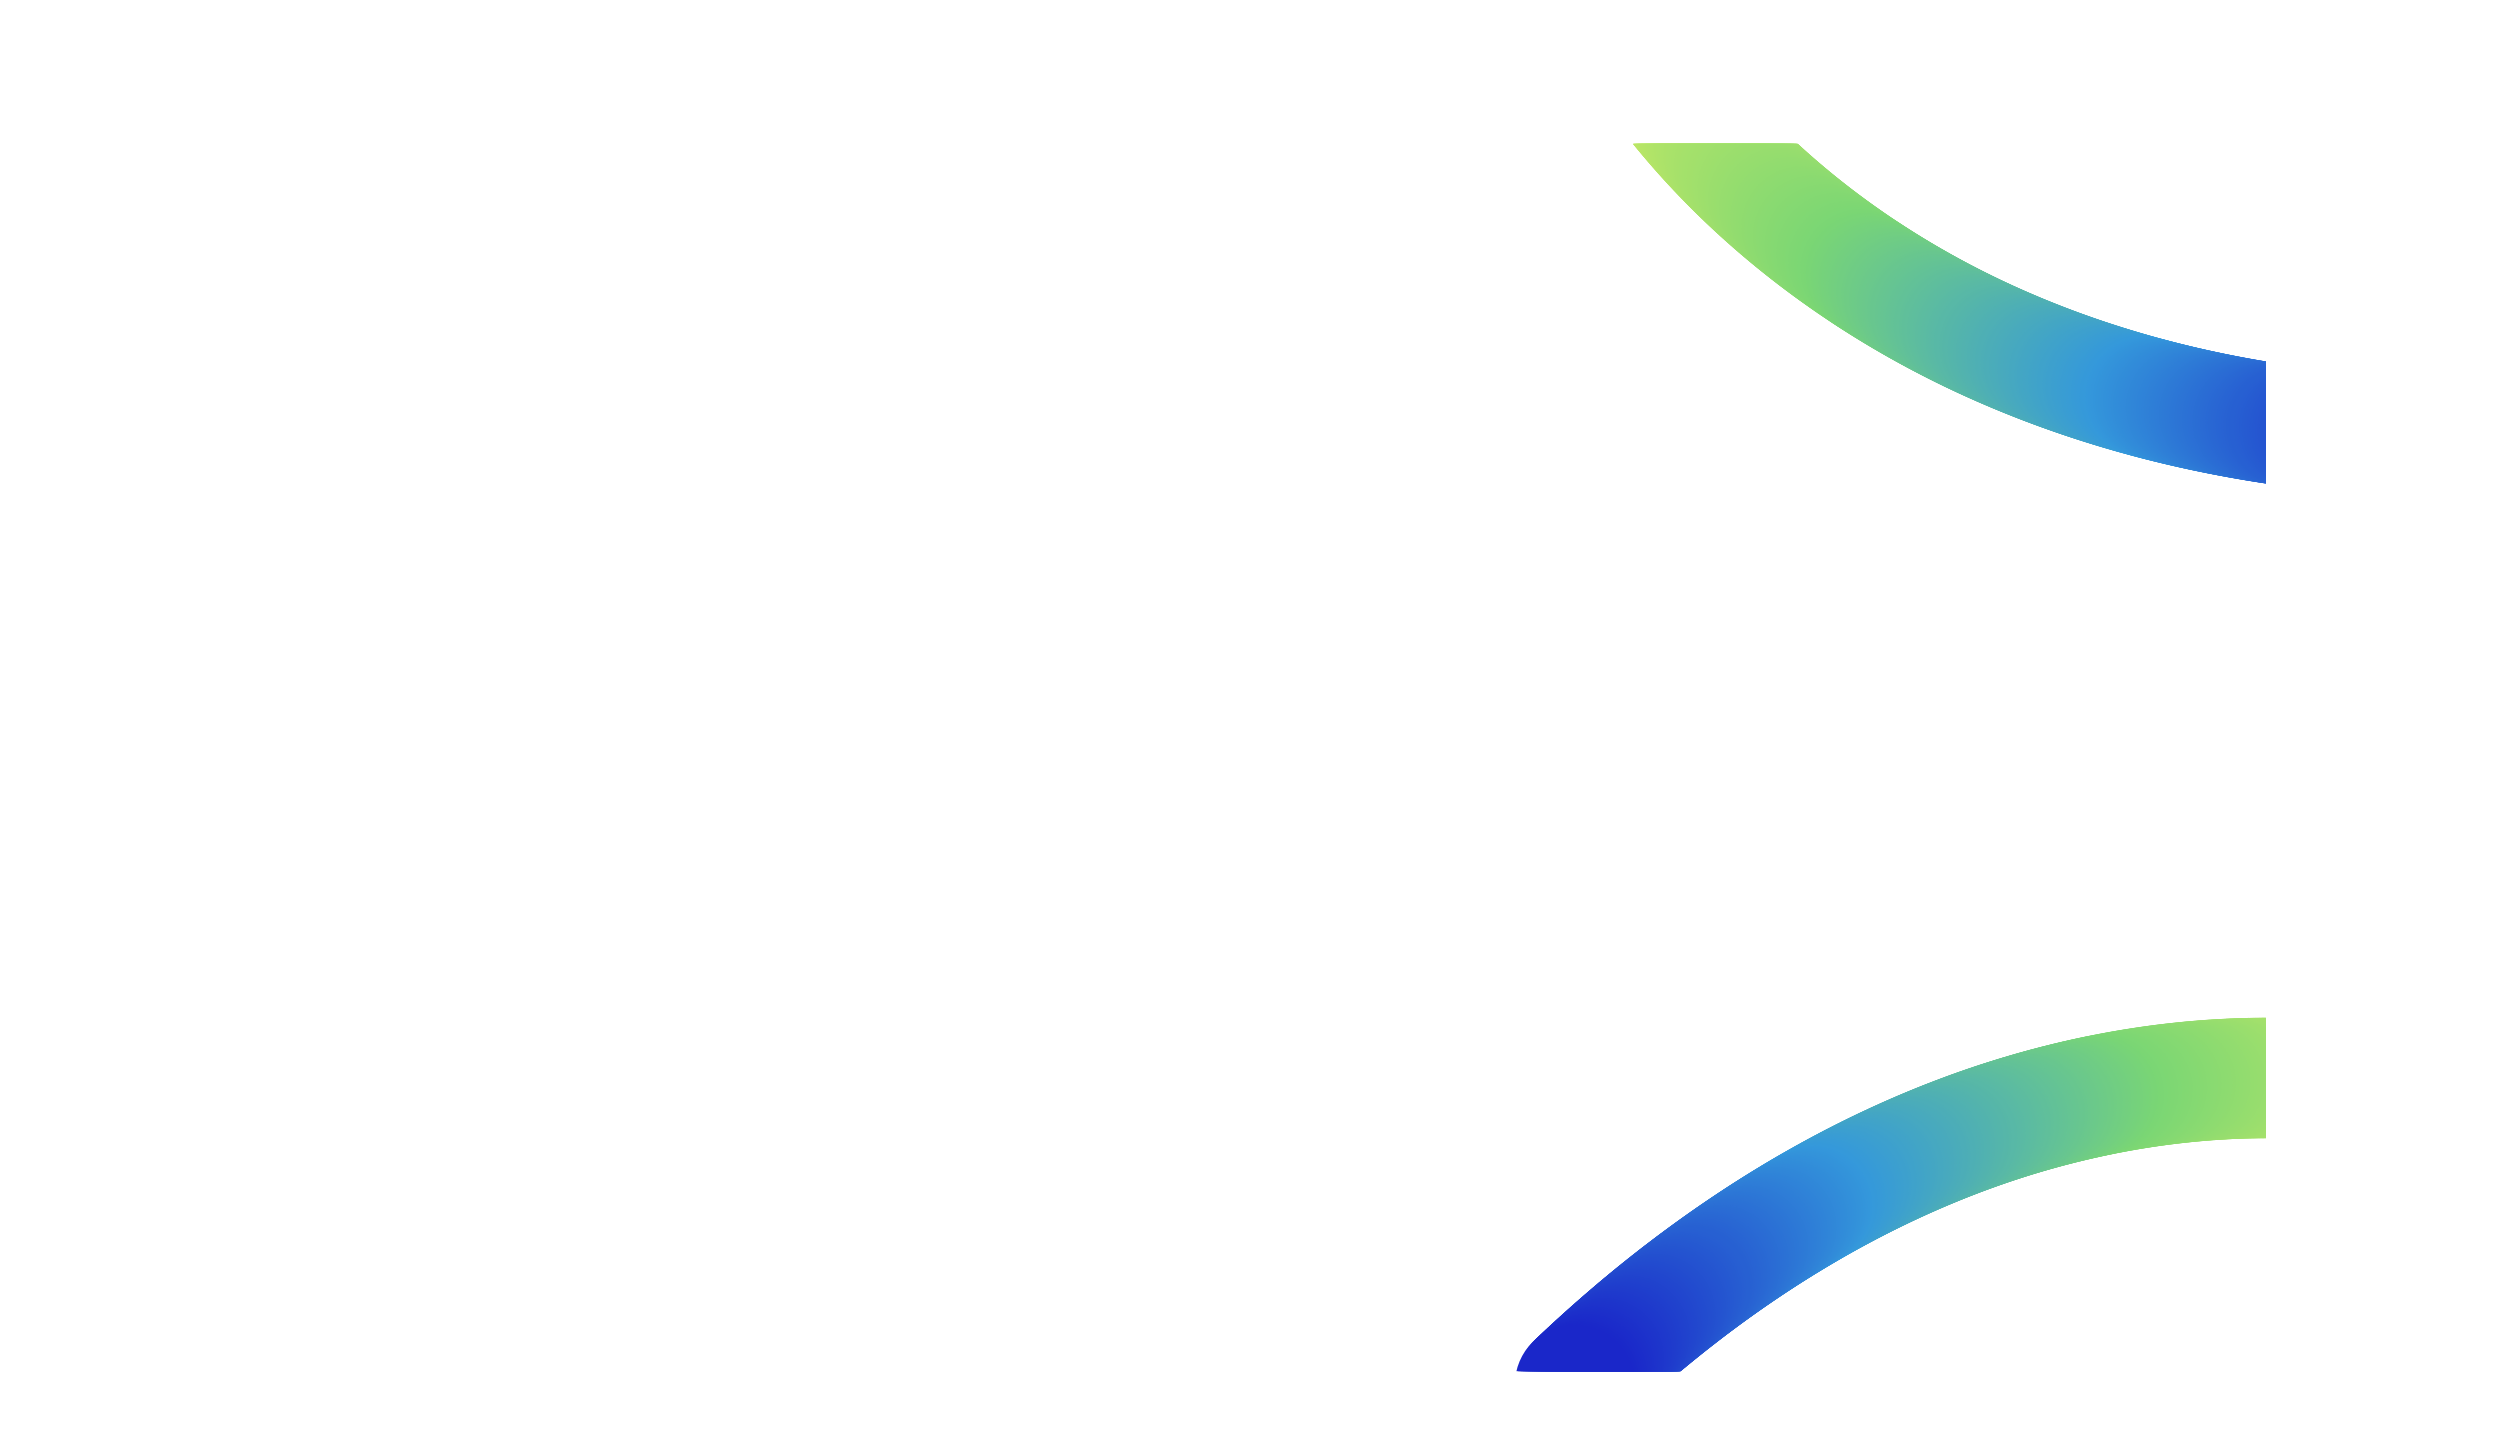 <svg xmlns="http://www.w3.org/2000/svg" xmlns:xlink="http://www.w3.org/1999/xlink" id="Layer_1" viewBox="0 0 2118.36 1224.44"><defs><clipPath id="clippath"><rect y="121.9" width="1920" height="1040" style="fill:none; stroke-width:0px;"></rect></clipPath></defs><g style="clip-path:url(#clippath);"><circle cx="1394.35" cy="51.08" r="51.08" style="fill:#cdeb62; stroke-width:0px;"></circle><circle cx="1396.1" cy="53.61" r="51.08" style="fill:#cceb62; stroke-width:0px;"></circle><circle cx="1397.87" cy="56.14" r="51.08" style="fill:#cbea62; stroke-width:0px;"></circle><circle cx="1399.65" cy="58.66" r="51.08" style="fill:#caea63; stroke-width:0px;"></circle><circle cx="1401.45" cy="61.16" r="51.08" style="fill:#c9ea63; stroke-width:0px;"></circle><circle cx="1403.25" cy="63.66" r="51.08" style="fill:#c8ea63; stroke-width:0px;"></circle><circle cx="1405.07" cy="66.15" r="51.08" style="fill:#c7e963; stroke-width:0px;"></circle><circle cx="1406.89" cy="68.62" r="51.08" style="fill:#c6e964; stroke-width:0px;"></circle><circle cx="1408.74" cy="71.09" r="51.08" style="fill:#c5e964; stroke-width:0px;"></circle><circle cx="1410.59" cy="73.55" r="51.08" style="fill:#c4e964; stroke-width:0px;"></circle><circle cx="1412.46" cy="76" r="51.08" style="fill:#c3e864; stroke-width:0px;"></circle><circle cx="1414.33" cy="78.44" r="51.08" style="fill:#c2e864; stroke-width:0px;"></circle><circle cx="1416.22" cy="80.87" r="51.08" style="fill:#c1e865; stroke-width:0px;"></circle><circle cx="1418.12" cy="83.29" r="51.08" style="fill:#c0e865; stroke-width:0px;"></circle><circle cx="1420.04" cy="85.7" r="51.08" style="fill:#bfe765; stroke-width:0px;"></circle><circle cx="1421.96" cy="88.1" r="51.08" style="fill:#bee765; stroke-width:0px;"></circle><circle cx="1423.89" cy="90.49" r="51.08" style="fill:#bde765; stroke-width:0px;"></circle><circle cx="1425.84" cy="92.88" r="51.08" style="fill:#bce766; stroke-width:0px;"></circle><circle cx="1427.8" cy="95.26" r="51.08" style="fill:#bbe666; stroke-width:0px;"></circle><circle cx="1429.77" cy="97.62" r="51.08" style="fill:#bae666; stroke-width:0px;"></circle><circle cx="1431.75" cy="99.97" r="51.08" style="fill:#b9e666; stroke-width:0px;"></circle><circle cx="1433.74" cy="102.32" r="51.08" style="fill:#b8e667; stroke-width:0px;"></circle><circle cx="1435.75" cy="104.65" r="51.08" style="fill:#b7e567; stroke-width:0px;"></circle><circle cx="1437.76" cy="106.98" r="51.08" style="fill:#b6e567; stroke-width:0px;"></circle><circle cx="1439.79" cy="109.29" r="51.08" style="fill:#b5e567; stroke-width:0px;"></circle><circle cx="1441.82" cy="111.6" r="51.08" style="fill:#b4e567; stroke-width:0px;"></circle><circle cx="1443.87" cy="113.9" r="51.08" style="fill:#b3e468; stroke-width:0px;"></circle><circle cx="1445.93" cy="116.18" r="51.08" style="fill:#b2e468; stroke-width:0px;"></circle><circle cx="1448" cy="118.46" r="51.08" style="fill:#b1e468; stroke-width:0px;"></circle><circle cx="1450.08" cy="120.73" r="51.08" style="fill:#b0e468; stroke-width:0px;"></circle><circle cx="1452.17" cy="122.98" r="51.08" style="fill:#afe368; stroke-width:0px;"></circle><circle cx="1454.27" cy="125.23" r="51.08" style="fill:#aee369; stroke-width:0px;"></circle><circle cx="1456.38" cy="127.47" r="51.08" style="fill:#ade369; stroke-width:0px;"></circle><circle cx="1458.5" cy="129.7" r="51.08" style="fill:#ace369; stroke-width:0px;"></circle><circle cx="1460.63" cy="131.92" r="51.08" style="fill:#abe269; stroke-width:0px;"></circle><circle cx="1462.78" cy="134.12" r="51.08" style="fill:#aae26a; stroke-width:0px;"></circle><circle cx="1464.93" cy="136.33" r="51.08" style="fill:#a9e26a; stroke-width:0px;"></circle><circle cx="1467.09" cy="138.51" r="51.08" style="fill:#a8e26a; stroke-width:0px;"></circle><circle cx="1469.27" cy="140.7" r="51.08" style="fill:#a7e16a; stroke-width:0px;"></circle><circle cx="1471.45" cy="142.86" r="51.08" style="fill:#a6e16a; stroke-width:0px;"></circle><circle cx="1473.64" cy="145.02" r="51.08" style="fill:#a5e16b; stroke-width:0px;"></circle><circle cx="1475.85" cy="147.17" r="51.08" style="fill:#a4e16b; stroke-width:0px;"></circle><circle cx="1478.06" cy="149.31" r="51.08" style="fill:#a3e16b; stroke-width:0px;"></circle><circle cx="1480.28" cy="151.44" r="51.08" style="fill:#a3e06b; stroke-width:0px;"></circle><circle cx="1482.52" cy="153.56" r="51.08" style="fill:#a2e06b; stroke-width:0px;"></circle><circle cx="1484.76" cy="155.67" r="51.08" style="fill:#a1e06c; stroke-width:0px;"></circle><circle cx="1487.01" cy="157.77" r="51.08" style="fill:#a0e06c; stroke-width:0px;"></circle><circle cx="1489.27" cy="159.86" r="51.08" style="fill:#9fdf6c; stroke-width:0px;"></circle><circle cx="1491.54" cy="161.94" r="51.08" style="fill:#9edf6c; stroke-width:0px;"></circle><circle cx="1493.82" cy="164.01" r="51.08" style="fill:#9ddf6c; stroke-width:0px;"></circle><circle cx="1496.11" cy="166.07" r="51.08" style="fill:#9cdf6d; stroke-width:0px;"></circle><circle cx="1498.41" cy="168.11" r="51.08" style="fill:#9bde6d; stroke-width:0px;"></circle><circle cx="1500.72" cy="170.16" r="51.08" style="fill:#9ade6d; stroke-width:0px;"></circle><circle cx="1503.04" cy="172.19" r="51.08" style="fill:#99de6d; stroke-width:0px;"></circle><circle cx="1505.36" cy="174.21" r="51.08" style="fill:#98de6e; stroke-width:0px;"></circle><circle cx="1507.7" cy="176.22" r="51.08" style="fill:#97dd6e; stroke-width:0px;"></circle><circle cx="1510.04" cy="178.21" r="51.08" style="fill:#96dd6e; stroke-width:0px;"></circle><circle cx="1512.4" cy="180.21" r="51.08" style="fill:#95dd6e; stroke-width:0px;"></circle><circle cx="1514.76" cy="182.18" r="51.08" style="fill:#94dd6e; stroke-width:0px;"></circle><circle cx="1517.13" cy="184.15" r="51.08" style="fill:#93dc6f; stroke-width:0px;"></circle><circle cx="1519.51" cy="186.11" r="51.08" style="fill:#92dc6f; stroke-width:0px;"></circle><circle cx="1521.9" cy="188.06" r="51.08" style="fill:#91dc6f; stroke-width:0px;"></circle><circle cx="1524.3" cy="190" r="51.08" style="fill:#90dc6f; stroke-width:0px;"></circle><circle cx="1526.7" cy="191.92" r="51.08" style="fill:#8fdb6f; stroke-width:0px;"></circle><circle cx="1529.12" cy="193.84" r="51.08" style="fill:#8edb70; stroke-width:0px;"></circle><circle cx="1531.54" cy="195.75" r="51.08" style="fill:#8ddb70; stroke-width:0px;"></circle><circle cx="1533.98" cy="197.65" r="51.08" style="fill:#8cdb70; stroke-width:0px;"></circle><circle cx="1536.41" cy="199.54" r="51.08" style="fill:#8bda70; stroke-width:0px;"></circle><circle cx="1538.86" cy="201.41" r="51.08" style="fill:#8ada71; stroke-width:0px;"></circle><circle cx="1541.32" cy="203.28" r="51.08" style="fill:#89da71; stroke-width:0px;"></circle><circle cx="1543.78" cy="205.13" r="51.08" style="fill:#88da71; stroke-width:0px;"></circle><circle cx="1546.25" cy="206.98" r="51.08" style="fill:#87d971; stroke-width:0px;"></circle><circle cx="1548.73" cy="208.81" r="51.08" style="fill:#86d971; stroke-width:0px;"></circle><circle cx="1551.22" cy="210.64" r="51.08" style="fill:#85d972; stroke-width:0px;"></circle><circle cx="1553.72" cy="212.46" r="51.08" style="fill:#84d972; stroke-width:0px;"></circle><circle cx="1556.22" cy="214.26" r="51.08" style="fill:#83d872; stroke-width:0px;"></circle><circle cx="1558.73" cy="216.05" r="51.08" style="fill:#82d872; stroke-width:0px;"></circle><circle cx="1561.25" cy="217.84" r="51.08" style="fill:#81d872; stroke-width:0px;"></circle><circle cx="1563.78" cy="219.61" r="51.08" style="fill:#80d873; stroke-width:0px;"></circle><circle cx="1566.31" cy="221.37" r="51.08" style="fill:#7fd773; stroke-width:0px;"></circle><circle cx="1568.85" cy="223.13" r="51.08" style="fill:#7ed773; stroke-width:0px;"></circle><circle cx="1571.4" cy="224.87" r="51.08" style="fill:#7dd773; stroke-width:0px;"></circle><circle cx="1573.95" cy="226.6" r="51.08" style="fill:#7cd774; stroke-width:0px;"></circle><circle cx="1576.52" cy="228.32" r="51.08" style="fill:#7bd674; stroke-width:0px;"></circle><circle cx="1579.25" cy="230.13" r="51.08" style="fill:#7ad674; stroke-width:0px;"></circle><circle cx="1581.2" cy="231.42" r="51.08" style="fill:#79d575; stroke-width:0px;"></circle><circle cx="1583.31" cy="232.81" r="51.08" style="fill:#79d576; stroke-width:0px;"></circle><circle cx="1585.43" cy="234.18" r="51.08" style="fill:#78d477; stroke-width:0px;"></circle><circle cx="1587.56" cy="235.56" r="51.08" style="fill:#77d478; stroke-width:0px;"></circle><circle cx="1589.69" cy="236.92" r="51.08" style="fill:#77d379; stroke-width:0px;"></circle><circle cx="1591.83" cy="238.28" r="51.08" style="fill:#76d27a; stroke-width:0px;"></circle><circle cx="1593.97" cy="239.63" r="51.08" style="fill:#75d27b; stroke-width:0px;"></circle><circle cx="1596.11" cy="240.97" r="51.08" style="fill:#75d17c; stroke-width:0px;"></circle><circle cx="1598.26" cy="242.31" r="51.08" style="fill:#74d17d; stroke-width:0px;"></circle><circle cx="1600.41" cy="243.64" r="51.08" style="fill:#73d07e; stroke-width:0px;"></circle><circle cx="1602.57" cy="244.96" r="51.08" style="fill:#73cf7f; stroke-width:0px;"></circle><circle cx="1604.73" cy="246.27" r="51.08" style="fill:#72cf80; stroke-width:0px;"></circle><circle cx="1606.9" cy="247.59" r="51.08" style="fill:#71ce81; stroke-width:0px;"></circle><circle cx="1609.06" cy="248.88" r="51.08" style="fill:#71ce82; stroke-width:0px;"></circle><circle cx="1611.24" cy="250.17" r="51.08" style="fill:#70cd83; stroke-width:0px;"></circle><circle cx="1613.42" cy="251.47" r="51.08" style="fill:#6fcc84; stroke-width:0px;"></circle><circle cx="1615.6" cy="252.74" r="51.08" style="fill:#6fcc85; stroke-width:0px;"></circle><circle cx="1617.79" cy="254.02" r="51.08" style="fill:#6ecb86; stroke-width:0px;"></circle><circle cx="1619.99" cy="255.28" r="51.08" style="fill:#6dcb87; stroke-width:0px;"></circle><circle cx="1622.18" cy="256.53" r="51.08" style="fill:#6dca88; stroke-width:0px;"></circle><circle cx="1624.38" cy="257.79" r="51.08" style="fill:#6cc989; stroke-width:0px;"></circle><circle cx="1626.58" cy="259.03" r="51.08" style="fill:#6bc98a; stroke-width:0px;"></circle><circle cx="1628.79" cy="260.26" r="51.08" style="fill:#6bc88b; stroke-width:0px;"></circle><circle cx="1631" cy="261.49" r="51.08" style="fill:#6ac88c; stroke-width:0px;"></circle><circle cx="1633.22" cy="262.71" r="51.08" style="fill:#69c78d; stroke-width:0px;"></circle><circle cx="1635.44" cy="263.93" r="51.08" style="fill:#68c68e; stroke-width:0px;"></circle><circle cx="1637.66" cy="265.13" r="51.08" style="fill:#68c68f; stroke-width:0px;"></circle><circle cx="1639.89" cy="266.33" r="51.08" style="fill:#67c590; stroke-width:0px;"></circle><circle cx="1642.12" cy="267.53" r="51.08" style="fill:#66c591; stroke-width:0px;"></circle><circle cx="1644.35" cy="268.71" r="51.08" style="fill:#66c492; stroke-width:0px;"></circle><circle cx="1646.6" cy="269.88" r="51.08" style="fill:#65c493; stroke-width:0px;"></circle><circle cx="1648.84" cy="271.05" r="51.08" style="fill:#64c394; stroke-width:0px;"></circle><circle cx="1651.08" cy="272.22" r="51.08" style="fill:#64c295; stroke-width:0px;"></circle><circle cx="1653.33" cy="273.37" r="51.08" style="fill:#63c296; stroke-width:0px;"></circle><circle cx="1655.58" cy="274.52" r="51.08" style="fill:#62c197; stroke-width:0px;"></circle><circle cx="1657.84" cy="275.66" r="51.08" style="fill:#62c198; stroke-width:0px;"></circle><circle cx="1660.1" cy="276.8" r="51.08" style="fill:#61c099; stroke-width:0px;"></circle><circle cx="1662.37" cy="277.92" r="51.08" style="fill:#60bf9a; stroke-width:0px;"></circle><circle cx="1664.64" cy="279.04" r="51.08" style="fill:#60bf9b; stroke-width:0px;"></circle><circle cx="1666.9" cy="280.15" r="51.08" style="fill:#5fbe9c; stroke-width:0px;"></circle><circle cx="1669.18" cy="281.26" r="51.08" style="fill:#5ebe9d; stroke-width:0px;"></circle><circle cx="1671.46" cy="282.35" r="51.08" style="fill:#5ebd9e; stroke-width:0px;"></circle><circle cx="1673.74" cy="283.44" r="51.08" style="fill:#5dbc9f; stroke-width:0px;"></circle><circle cx="1676.02" cy="284.52" r="51.08" style="fill:#5cbca0; stroke-width:0px;"></circle><circle cx="1678.31" cy="285.6" r="51.08" style="fill:#5cbba1; stroke-width:0px;"></circle><circle cx="1680.6" cy="286.67" r="51.08" style="fill:#5bbba2; stroke-width:0px;"></circle><circle cx="1682.89" cy="287.72" r="51.08" style="fill:#5abaa3; stroke-width:0px;"></circle><circle cx="1685.19" cy="288.77" r="51.08" style="fill:#5ab9a4; stroke-width:0px;"></circle><circle cx="1687.49" cy="289.82" r="51.08" style="fill:#59b9a5; stroke-width:0px;"></circle><circle cx="1689.79" cy="290.85" r="51.08" style="fill:#58b8a6; stroke-width:0px;"></circle><circle cx="1692.1" cy="291.88" r="51.08" style="fill:#58b8a7; stroke-width:0px;"></circle><circle cx="1694.41" cy="292.9" r="51.08" style="fill:#57b7a7; stroke-width:0px;"></circle><circle cx="1696.73" cy="293.92" r="51.08" style="fill:#56b6a8; stroke-width:0px;"></circle><circle cx="1699.04" cy="294.93" r="51.08" style="fill:#56b6a9; stroke-width:0px;"></circle><circle cx="1701.36" cy="295.93" r="51.08" style="fill:#55b5aa; stroke-width:0px;"></circle><circle cx="1703.68" cy="296.92" r="51.08" style="fill:#54b5ab; stroke-width:0px;"></circle><circle cx="1706" cy="297.91" r="51.08" style="fill:#54b4ac; stroke-width:0px;"></circle><circle cx="1708.33" cy="298.88" r="51.08" style="fill:#53b3ad; stroke-width:0px;"></circle><circle cx="1710.65" cy="299.86" r="51.08" style="fill:#52b3ae; stroke-width:0px;"></circle><circle cx="1712.99" cy="300.82" r="51.08" style="fill:#52b2af; stroke-width:0px;"></circle><circle cx="1715.32" cy="301.78" r="51.08" style="fill:#51b2b0; stroke-width:0px;"></circle><circle cx="1717.66" cy="302.73" r="51.08" style="fill:#50b1b1; stroke-width:0px;"></circle><circle cx="1720" cy="303.67" r="51.08" style="fill:#50b0b2; stroke-width:0px;"></circle><circle cx="1722.34" cy="304.61" r="51.08" style="fill:#4fb0b3; stroke-width:0px;"></circle><circle cx="1724.68" cy="305.54" r="51.08" style="fill:#4eafb4; stroke-width:0px;"></circle><circle cx="1727.04" cy="306.46" r="51.08" style="fill:#4eafb5; stroke-width:0px;"></circle><circle cx="1729.39" cy="307.37" r="51.08" style="fill:#4daeb6; stroke-width:0px;"></circle><circle cx="1731.74" cy="308.28" r="51.08" style="fill:#4cadb7; stroke-width:0px;"></circle><circle cx="1734.1" cy="309.18" r="51.08" style="fill:#4cadb8; stroke-width:0px;"></circle><circle cx="1736.45" cy="310.08" r="51.08" style="fill:#4bacb9; stroke-width:0px;"></circle><circle cx="1738.82" cy="310.96" r="51.08" style="fill:#4aacba; stroke-width:0px;"></circle><circle cx="1741.18" cy="311.84" r="51.08" style="fill:#4aabbb; stroke-width:0px;"></circle><circle cx="1743.55" cy="312.72" r="51.08" style="fill:#49aabc; stroke-width:0px;"></circle><circle cx="1745.92" cy="313.58" r="51.08" style="fill:#48aabd; stroke-width:0px;"></circle><circle cx="1748.29" cy="314.44" r="51.08" style="fill:#48a9be; stroke-width:0px;"></circle><circle cx="1750.66" cy="315.29" r="51.08" style="fill:#47a9bf; stroke-width:0px;"></circle><circle cx="1753.04" cy="316.13" r="51.08" style="fill:#46a8c0; stroke-width:0px;"></circle><circle cx="1755.41" cy="316.97" r="51.08" style="fill:#46a8c1; stroke-width:0px;"></circle><circle cx="1757.8" cy="317.8" r="51.08" style="fill:#45a7c2; stroke-width:0px;"></circle><circle cx="1760.18" cy="318.63" r="51.08" style="fill:#44a6c3; stroke-width:0px;"></circle><circle cx="1762.56" cy="319.44" r="51.08" style="fill:#43a6c4; stroke-width:0px;"></circle><circle cx="1764.95" cy="320.25" r="51.08" style="fill:#43a5c5; stroke-width:0px;"></circle><circle cx="1767.34" cy="321.06" r="51.08" style="fill:#42a5c6; stroke-width:0px;"></circle><circle cx="1769.73" cy="321.85" r="51.08" style="fill:#41a4c7; stroke-width:0px;"></circle><circle cx="1772.13" cy="322.64" r="51.08" style="fill:#41a3c8; stroke-width:0px;"></circle><circle cx="1774.53" cy="323.43" r="51.08" style="fill:#40a3c9; stroke-width:0px;"></circle><circle cx="1776.93" cy="324.2" r="51.08" style="fill:#3fa2ca; stroke-width:0px;"></circle><circle cx="1779.33" cy="324.97" r="51.08" style="fill:#3fa2cb; stroke-width:0px;"></circle><circle cx="1781.73" cy="325.73" r="51.08" style="fill:#3ea1cc; stroke-width:0px;"></circle><circle cx="1784.14" cy="326.48" r="51.08" style="fill:#3da0cd; stroke-width:0px;"></circle><circle cx="1786.55" cy="327.24" r="51.08" style="fill:#3da0ce; stroke-width:0px;"></circle><circle cx="1788.95" cy="327.97" r="51.08" style="fill:#3c9fcf; stroke-width:0px;"></circle><circle cx="1791.37" cy="328.71" r="51.08" style="fill:#3b9fd0; stroke-width:0px;"></circle><circle cx="1793.79" cy="329.44" r="51.08" style="fill:#3b9ed1; stroke-width:0px;"></circle><circle cx="1796.2" cy="330.16" r="51.08" style="fill:#3a9dd2; stroke-width:0px;"></circle><circle cx="1798.62" cy="330.87" r="51.08" style="fill:#399dd3; stroke-width:0px;"></circle><circle cx="1801.04" cy="331.58" r="51.08" style="fill:#399cd4; stroke-width:0px;"></circle><circle cx="1803.46" cy="332.29" r="51.08" style="fill:#389cd5; stroke-width:0px;"></circle><circle cx="1805.89" cy="332.98" r="51.08" style="fill:#379bd6; stroke-width:0px;"></circle><circle cx="1808.32" cy="333.67" r="51.08" style="fill:#379ad7; stroke-width:0px;"></circle><circle cx="1810.75" cy="334.35" r="51.08" style="fill:#369ad8; stroke-width:0px;"></circle><circle cx="1813.18" cy="335.02" r="51.08" style="fill:#3599d9; stroke-width:0px;"></circle><circle cx="1815.61" cy="335.69" r="51.08" style="fill:#3599da; stroke-width:0px;"></circle><circle cx="1818.19" cy="336.39" r="51.08" style="fill:#3498db; stroke-width:0px;"></circle><circle cx="1820.18" cy="336.92" r="51.08" style="fill:#3497db; stroke-width:0px;"></circle><circle cx="1822.31" cy="337.5" r="51.08" style="fill:#3496db; stroke-width:0px;"></circle><circle cx="1824.45" cy="338.05" r="51.08" style="fill:#3395db; stroke-width:0px;"></circle><circle cx="1826.58" cy="338.61" r="51.08" style="fill:#3394da; stroke-width:0px;"></circle><circle cx="1828.72" cy="339.17" r="51.08" style="fill:#3393da; stroke-width:0px;"></circle><circle cx="1830.86" cy="339.72" r="51.08" style="fill:#3392da; stroke-width:0px;"></circle><circle cx="1833.01" cy="340.26" r="51.08" style="fill:#3291da; stroke-width:0px;"></circle><circle cx="1835.15" cy="340.8" r="51.08" style="fill:#3290da; stroke-width:0px;"></circle><circle cx="1837.29" cy="341.33" r="51.08" style="fill:#328fda; stroke-width:0px;"></circle><circle cx="1839.44" cy="341.86" r="51.08" style="fill:#328ed9; stroke-width:0px;"></circle><circle cx="1841.59" cy="342.38" r="51.08" style="fill:#318dd9; stroke-width:0px;"></circle><circle cx="1843.74" cy="342.9" r="51.08" style="fill:#318cd9; stroke-width:0px;"></circle><circle cx="1845.89" cy="343.42" r="51.08" style="fill:#318bd9; stroke-width:0px;"></circle><circle cx="1848.03" cy="343.93" r="51.08" style="fill:#318ad9; stroke-width:0px;"></circle><circle cx="1850.19" cy="344.43" r="51.08" style="fill:#3189d9; stroke-width:0px;"></circle><circle cx="1852.34" cy="344.93" r="51.08" style="fill:#3088d8; stroke-width:0px;"></circle><circle cx="1854.5" cy="345.42" r="51.08" style="fill:#3087d8; stroke-width:0px;"></circle><circle cx="1856.66" cy="345.91" r="51.08" style="fill:#3086d8; stroke-width:0px;"></circle><circle cx="1858.81" cy="346.39" r="51.08" style="fill:#3085d8; stroke-width:0px;"></circle><circle cx="1860.97" cy="346.87" r="51.08" style="fill:#2f84d8; stroke-width:0px;"></circle><circle cx="1863.13" cy="347.34" r="51.08" style="fill:#2f83d8; stroke-width:0px;"></circle><circle cx="1865.29" cy="347.81" r="51.08" style="fill:#2f82d8; stroke-width:0px;"></circle><circle cx="1867.45" cy="348.28" r="51.08" style="fill:#2f81d7; stroke-width:0px;"></circle><circle cx="1869.61" cy="348.74" r="51.08" style="fill:#2f80d7; stroke-width:0px;"></circle><circle cx="1871.78" cy="349.19" r="51.08" style="fill:#2e7fd7; stroke-width:0px;"></circle><circle cx="1873.94" cy="349.64" r="51.08" style="fill:#2e7ed7; stroke-width:0px;"></circle><circle cx="1876.11" cy="350.09" r="51.08" style="fill:#2e7dd7; stroke-width:0px;"></circle><circle cx="1878.28" cy="350.52" r="51.08" style="fill:#2e7cd7; stroke-width:0px;"></circle><circle cx="1880.45" cy="350.96" r="51.08" style="fill:#2d7bd6; stroke-width:0px;"></circle><circle cx="1882.62" cy="351.39" r="51.08" style="fill:#2d7ad6; stroke-width:0px;"></circle><circle cx="1884.79" cy="351.82" r="51.08" style="fill:#2d79d6; stroke-width:0px;"></circle><circle cx="1886.96" cy="352.24" r="51.08" style="fill:#2d78d6; stroke-width:0px;"></circle><circle cx="1889.13" cy="352.65" r="51.08" style="fill:#2c77d6; stroke-width:0px;"></circle><circle cx="1891.3" cy="353.06" r="51.08" style="fill:#2c76d6; stroke-width:0px;"></circle><circle cx="1893.48" cy="353.47" r="51.08" style="fill:#2c75d5; stroke-width:0px;"></circle><circle cx="1895.66" cy="353.87" r="51.08" style="fill:#2c74d5; stroke-width:0px;"></circle><circle cx="1897.83" cy="354.27" r="51.08" style="fill:#2c73d5; stroke-width:0px;"></circle><circle cx="1900.01" cy="354.66" r="51.08" style="fill:#2b72d5; stroke-width:0px;"></circle><circle cx="1902.19" cy="355.05" r="51.08" style="fill:#2b71d5; stroke-width:0px;"></circle><circle cx="1904.37" cy="355.43" r="51.08" style="fill:#2b70d5; stroke-width:0px;"></circle><circle cx="1906.55" cy="355.8" r="51.08" style="fill:#2b6fd5; stroke-width:0px;"></circle><circle cx="1908.73" cy="356.18" r="51.08" style="fill:#2a6ed4; stroke-width:0px;"></circle><circle cx="1910.91" cy="356.55" r="51.08" style="fill:#2a6dd4; stroke-width:0px;"></circle><circle cx="1913.09" cy="356.91" r="51.08" style="fill:#2a6cd4; stroke-width:0px;"></circle><circle cx="1915.28" cy="357.27" r="51.08" style="fill:#2a6bd4; stroke-width:0px;"></circle><circle cx="1917.46" cy="357.62" r="51.08" style="fill:#2a6ad4; stroke-width:0px;"></circle><circle cx="1919.65" cy="357.97" r="51.08" style="fill:#2969d4; stroke-width:0px;"></circle><circle cx="1921.84" cy="358.32" r="51.08" style="fill:#2968d3; stroke-width:0px;"></circle><circle cx="1924.02" cy="358.66" r="51.08" style="fill:#2967d3; stroke-width:0px;"></circle><circle cx="1926.21" cy="358.99" r="51.08" style="fill:#2966d3; stroke-width:0px;"></circle><circle cx="1928.4" cy="359.33" r="51.08" style="fill:#2865d3; stroke-width:0px;"></circle><circle cx="1930.59" cy="359.65" r="51.08" style="fill:#2864d3; stroke-width:0px;"></circle><circle cx="1932.78" cy="359.97" r="51.08" style="fill:#2863d3; stroke-width:0px;"></circle><circle cx="1934.97" cy="360.29" r="51.08" style="fill:#2862d2; stroke-width:0px;"></circle><circle cx="1937.16" cy="360.6" r="51.08" style="fill:#2761d2; stroke-width:0px;"></circle><circle cx="1939.36" cy="360.91" r="51.08" style="fill:#2760d2; stroke-width:0px;"></circle><circle cx="1941.55" cy="361.21" r="51.08" style="fill:#2760d2; stroke-width:0px;"></circle><circle cx="1943.74" cy="361.51" r="51.08" style="fill:#275fd2; stroke-width:0px;"></circle><circle cx="1945.94" cy="361.8" r="51.08" style="fill:#275ed2; stroke-width:0px;"></circle><circle cx="1948.13" cy="362.09" r="51.08" style="fill:#265dd2; stroke-width:0px;"></circle><circle cx="1950.32" cy="362.38" r="51.08" transform="translate(1280.22 2229.47) rotate(-80.78)" style="fill:#265cd1; stroke-width:0px;"></circle><circle cx="1952.52" cy="362.65" r="51.08" transform="translate(1281.79 2231.87) rotate(-80.78)" style="fill:#265bd1; stroke-width:0px;"></circle><circle cx="1954.72" cy="362.93" r="51.08" style="fill:#265ad1; stroke-width:0px;"></circle><circle cx="1956.92" cy="363.2" r="51.08" transform="translate(1284.94 2236.67) rotate(-80.78)" style="fill:#2559d1; stroke-width:0px;"></circle><circle cx="1959.12" cy="363.46" r="51.08" style="fill:#2558d1; stroke-width:0px;"></circle><circle cx="1961.32" cy="363.73" r="51.08" style="fill:#2557d1; stroke-width:0px;"></circle><circle cx="1963.51" cy="363.98" r="51.08" transform="translate(1289.71 2243.84) rotate(-80.78)" style="fill:#2556d0; stroke-width:0px;"></circle><circle cx="1965.72" cy="364.24" r="51.08" style="fill:#2455d0; stroke-width:0px;"></circle><circle cx="1967.91" cy="364.48" r="51.08" transform="translate(1292.91 2248.6) rotate(-80.78)" style="fill:#2454d0; stroke-width:0px;"></circle><circle cx="1970.12" cy="364.73" r="51.08" style="fill:#2453d0; stroke-width:0px;"></circle><circle cx="1972.32" cy="364.97" r="51.08" transform="translate(1296.14 2253.36) rotate(-80.78)" style="fill:#2452d0; stroke-width:0px;"></circle><circle cx="1974.52" cy="365.2" r="51.08" transform="translate(1297.75 2255.73) rotate(-80.78)" style="fill:#2451d0; stroke-width:0px;"></circle><circle cx="1976.72" cy="365.44" r="51.08" style="fill:#2350cf; stroke-width:0px;"></circle><circle cx="1978.93" cy="365.66" r="51.08" transform="translate(1301 2260.46) rotate(-80.78)" style="fill:#234fcf; stroke-width:0px;"></circle><circle cx="1981.13" cy="365.88" r="51.08" style="fill:#234ecf; stroke-width:0px;"></circle><circle cx="1983.33" cy="366.1" r="51.08" transform="translate(1304.27 2265.18) rotate(-80.78)" style="fill:#234dcf; stroke-width:0px;"></circle><circle cx="1985.54" cy="366.31" r="51.08" style="fill:#224ccf; stroke-width:0px;"></circle><circle cx="1987.74" cy="366.51" r="51.08" transform="translate(1307.56 2269.88) rotate(-80.78)" style="fill:#224bcf; stroke-width:0px;"></circle><circle cx="1989.95" cy="366.72" r="51.08" style="fill:#224acf; stroke-width:0px;"></circle><circle cx="1992.15" cy="366.92" r="51.08" style="fill:#2249ce; stroke-width:0px;"></circle><circle cx="1994.36" cy="367.11" r="51.08" transform="translate(1312.52 2276.91) rotate(-80.78)" style="fill:#2248ce; stroke-width:0px;"></circle><circle cx="1996.57" cy="367.3" r="51.08" style="fill:#2147ce; stroke-width:0px;"></circle><circle cx="1998.77" cy="367.49" r="51.08" transform="translate(1315.86 2281.59) rotate(-80.78)" style="fill:#2146ce; stroke-width:0px;"></circle><circle cx="2000.98" cy="367.67" r="51.08" style="fill:#2145ce; stroke-width:0px;"></circle><circle cx="2003.18" cy="367.84" r="51.08" style="fill:#2144ce; stroke-width:0px;"></circle><circle cx="2005.39" cy="368.02" r="51.08" style="fill:#2043cd; stroke-width:0px;"></circle><circle cx="2007.6" cy="368.18" r="51.08" style="fill:#2042cd; stroke-width:0px;"></circle><circle cx="2009.81" cy="368.35" r="51.08" style="fill:#2041cd; stroke-width:0px;"></circle><circle cx="2012.02" cy="368.51" r="51.08" style="fill:#2040cd; stroke-width:0px;"></circle><circle cx="2014.23" cy="368.67" r="51.08" style="fill:#1f3fcd; stroke-width:0px;"></circle><circle cx="2016.44" cy="368.81" r="51.08" style="fill:#1f3ecd; stroke-width:0px;"></circle><circle cx="2018.65" cy="368.96" r="51.08" style="fill:#1f3dcc; stroke-width:0px;"></circle><circle cx="2020.86" cy="369.1" r="51.08" style="fill:#1f3ccc; stroke-width:0px;"></circle><circle cx="2023.07" cy="369.24" r="51.08" style="fill:#1f3bcc; stroke-width:0px;"></circle><circle cx="2025.27" cy="369.38" r="51.08" style="fill:#1e3acc; stroke-width:0px;"></circle><circle cx="2027.48" cy="369.51" r="51.08" style="fill:#1e39cc; stroke-width:0px;"></circle><circle cx="2029.7" cy="369.63" r="51.08" style="fill:#1e38cc; stroke-width:0px;"></circle><circle cx="2031.91" cy="369.75" r="51.08" style="fill:#1e37cc; stroke-width:0px;"></circle><circle cx="2034.12" cy="369.87" r="51.08" style="fill:#1d36cb; stroke-width:0px;"></circle><circle cx="2036.33" cy="369.98" r="51.08" style="fill:#1d35cb; stroke-width:0px;"></circle><circle cx="2038.54" cy="370.09" r="51.08" style="fill:#1d34cb; stroke-width:0px;"></circle><circle cx="2040.75" cy="370.19" r="51.08" style="fill:#1d33cb; stroke-width:0px;"></circle><circle cx="2042.96" cy="370.29" r="51.08" style="fill:#1d32cb; stroke-width:0px;"></circle><circle cx="2045.17" cy="370.39" r="51.08" style="fill:#1c31cb; stroke-width:0px;"></circle><circle cx="2047.38" cy="370.48" r="51.08" style="fill:#1c30ca; stroke-width:0px;"></circle><circle cx="2049.59" cy="370.56" r="51.08" style="fill:#1c2fca; stroke-width:0px;"></circle><circle cx="2051.8" cy="370.65" r="51.08" style="fill:#1c2eca; stroke-width:0px;"></circle><circle cx="2054.01" cy="370.72" r="51.08" style="fill:#1b2dca; stroke-width:0px;"></circle><circle cx="2056.22" cy="370.8" r="51.08" style="fill:#1b2cca; stroke-width:0px;"></circle><circle cx="2058.43" cy="370.87" r="51.08" style="fill:#1b2bca; stroke-width:0px;"></circle><circle cx="2060.64" cy="370.93" r="51.08" style="fill:#1b2ac9; stroke-width:0px;"></circle><circle cx="2062.86" cy="371" r="51.08" style="fill:#1a29c9; stroke-width:0px;"></circle><circle cx="2065.07" cy="371.06" r="51.08" style="fill:#1a28c9; stroke-width:0px;"></circle><circle cx="2067.28" cy="371.11" r="51.08" style="fill:#1a27c9; stroke-width:0px;"></circle><circle cx="2036.82" cy="923.82" r="51.08" style="fill:#cdeb62; stroke-width:0px;"></circle><circle cx="2033.79" cy="923.27" r="51.08" style="fill:#cceb62; stroke-width:0px;"></circle><circle cx="2030.76" cy="922.73" r="51.08" style="fill:#cbea62; stroke-width:0px;"></circle><circle cx="2027.72" cy="922.21" r="51.08" style="fill:#caea63; stroke-width:0px;"></circle><circle cx="2024.68" cy="921.71" r="51.08" style="fill:#c9ea63; stroke-width:0px;"></circle><circle cx="2021.63" cy="921.22" r="51.08" style="fill:#c8ea63; stroke-width:0px;"></circle><circle cx="2018.59" cy="920.75" r="51.08" style="fill:#c7e963; stroke-width:0px;"></circle><circle cx="2015.55" cy="920.29" r="51.08" style="fill:#c6e964; stroke-width:0px;"></circle><circle cx="2012.5" cy="919.84" r="51.08" style="fill:#c5e964; stroke-width:0px;"></circle><circle cx="2009.45" cy="919.42" r="51.08" style="fill:#c4e964; stroke-width:0px;"></circle><circle cx="2006.4" cy="919" r="51.08" style="fill:#c3e864; stroke-width:0px;"></circle><circle cx="2003.34" cy="918.6" r="51.08" style="fill:#c2e864; stroke-width:0px;"></circle><circle cx="2000.29" cy="918.22" r="51.08" style="fill:#c1e865; stroke-width:0px;"></circle><circle cx="1997.23" cy="917.85" r="51.08" style="fill:#c0e865; stroke-width:0px;"></circle><circle cx="1994.18" cy="917.5" r="51.08" style="fill:#bfe765; stroke-width:0px;"></circle><circle cx="1991.12" cy="917.16" r="51.08" style="fill:#bee765; stroke-width:0px;"></circle><circle cx="1988.06" cy="916.84" r="51.08" style="fill:#bde765; stroke-width:0px;"></circle><circle cx="1985" cy="916.53" r="51.08" style="fill:#bce766; stroke-width:0px;"></circle><circle cx="1981.93" cy="916.24" r="51.08" style="fill:#bbe666; stroke-width:0px;"></circle><circle cx="1978.87" cy="915.96" r="51.08" style="fill:#bae666; stroke-width:0px;"></circle><circle cx="1975.81" cy="915.7" r="51.08" style="fill:#b9e666; stroke-width:0px;"></circle><circle cx="1972.74" cy="915.45" r="51.08" style="fill:#b8e667; stroke-width:0px;"></circle><circle cx="1969.67" cy="915.21" r="51.08" style="fill:#b7e567; stroke-width:0px;"></circle><circle cx="1966.6" cy="914.99" r="51.08" style="fill:#b6e567; stroke-width:0px;"></circle><circle cx="1963.53" cy="914.79" r="51.08" style="fill:#b5e567; stroke-width:0px;"></circle><circle cx="1960.46" cy="914.6" r="51.08" style="fill:#b4e567; stroke-width:0px;"></circle><circle cx="1957.38" cy="914.42" r="51.08" style="fill:#b3e468; stroke-width:0px;"></circle><circle cx="1954.32" cy="914.26" r="51.08" style="fill:#b2e468; stroke-width:0px;"></circle><circle cx="1951.24" cy="914.11" r="51.08" style="fill:#b1e468; stroke-width:0px;"></circle><circle cx="1948.17" cy="913.98" r="51.08" style="fill:#b0e468; stroke-width:0px;"></circle><circle cx="1945.1" cy="913.86" r="51.08" style="fill:#afe368; stroke-width:0px;"></circle><circle cx="1942.02" cy="913.76" r="51.08" style="fill:#aee369; stroke-width:0px;"></circle><circle cx="1938.95" cy="913.67" r="51.08" style="fill:#ade369; stroke-width:0px;"></circle><circle cx="1935.87" cy="913.59" r="51.08" style="fill:#ace369; stroke-width:0px;"></circle><circle cx="1932.79" cy="913.53" r="51.08" style="fill:#abe269; stroke-width:0px;"></circle><circle cx="1929.71" cy="913.49" r="51.08" transform="translate(-80.73 1632.07) rotate(-45)" style="fill:#aae26a; stroke-width:0px;"></circle><circle cx="1926.63" cy="913.45" r="51.08" transform="translate(-81.61 1629.88) rotate(-45)" style="fill:#a9e26a; stroke-width:0px;"></circle><circle cx="1923.56" cy="913.43" r="51.08" transform="translate(-82.5 1627.7) rotate(-45)" style="fill:#a8e26a; stroke-width:0px;"></circle><circle cx="1920.48" cy="913.43" r="51.08" style="fill:#a7e16a; stroke-width:0px;"></circle><circle cx="1917.41" cy="913.44" r="51.08" transform="translate(-84.3 1623.35) rotate(-45)" style="fill:#a6e16a; stroke-width:0px;"></circle><circle cx="1914.33" cy="913.47" r="51.08" transform="translate(-85.22 1621.18) rotate(-45)" style="fill:#a5e16b; stroke-width:0px;"></circle><circle cx="1911.25" cy="913.5" r="51.08" transform="translate(-86.15 1619.01) rotate(-45)" style="fill:#a4e16b; stroke-width:0px;"></circle><circle cx="1908.17" cy="913.55" r="51.08" style="fill:#a3e16b; stroke-width:0px;"></circle><circle cx="1905.1" cy="913.62" r="51.08" transform="translate(-88.04 1614.7) rotate(-45)" style="fill:#a3e06b; stroke-width:0px;"></circle><circle cx="1902.02" cy="913.7" r="51.08" transform="translate(-89 1612.55) rotate(-45)" style="fill:#a2e06b; stroke-width:0px;"></circle><circle cx="1898.94" cy="913.79" r="51.08" transform="translate(-89.96 1610.39) rotate(-45)" style="fill:#a1e06c; stroke-width:0px;"></circle><circle cx="1895.86" cy="913.9" r="51.08" style="fill:#a0e06c; stroke-width:0px;"></circle><circle cx="1892.79" cy="914.02" r="51.08" style="fill:#9fdf6c; stroke-width:0px;"></circle><circle cx="1889.71" cy="914.16" r="51.08" transform="translate(-92.92 1603.97) rotate(-45)" style="fill:#9edf6c; stroke-width:0px;"></circle><circle cx="1886.63" cy="914.31" r="51.08" transform="translate(-93.93 1601.84) rotate(-45)" style="fill:#9ddf6c; stroke-width:0px;"></circle><circle cx="1883.56" cy="914.47" r="51.08" style="fill:#9cdf6d; stroke-width:0px;"></circle><circle cx="1880.48" cy="914.65" r="51.08" transform="translate(-95.97 1597.6) rotate(-45)" style="fill:#9bde6d; stroke-width:0px;"></circle><circle cx="1877.4" cy="914.84" r="51.08" style="fill:#9ade6d; stroke-width:0px;"></circle><circle cx="1874.33" cy="915.04" r="51.08" style="fill:#99de6d; stroke-width:0px;"></circle><circle cx="1871.26" cy="915.25" r="51.08" style="fill:#98de6e; stroke-width:0px;"></circle><circle cx="1868.19" cy="915.49" r="51.08" transform="translate(-100.17 1589.15) rotate(-45)" style="fill:#97dd6e; stroke-width:0px;"></circle><circle cx="1865.12" cy="915.73" r="51.08" style="fill:#96dd6e; stroke-width:0px;"></circle><circle cx="1862.05" cy="915.99" r="51.08" style="fill:#95dd6e; stroke-width:0px;"></circle><circle cx="1858.97" cy="916.26" r="51.08" style="fill:#94dd6e; stroke-width:0px;"></circle><circle cx="1855.91" cy="916.54" r="51.08" style="fill:#93dc6f; stroke-width:0px;"></circle><circle cx="1852.84" cy="916.84" r="51.08" style="fill:#92dc6f; stroke-width:0px;"></circle><circle cx="1849.77" cy="917.16" r="51.08" style="fill:#91dc6f; stroke-width:0px;"></circle><circle cx="1846.7" cy="917.48" r="51.08" style="fill:#90dc6f; stroke-width:0px;"></circle><circle cx="1843.64" cy="917.82" r="51.08" style="fill:#8fdb6f; stroke-width:0px;"></circle><circle cx="1840.58" cy="918.17" r="51.08" style="fill:#8edb70; stroke-width:0px;"></circle><circle cx="1837.51" cy="918.53" r="51.08" style="fill:#8ddb70; stroke-width:0px;"></circle><circle cx="1834.45" cy="918.91" r="51.08" style="fill:#8cdb70; stroke-width:0px;"></circle><circle cx="1831.4" cy="919.3" r="51.08" style="fill:#8bda70; stroke-width:0px;"></circle><circle cx="1828.34" cy="919.7" r="51.08" style="fill:#8ada71; stroke-width:0px;"></circle><circle cx="1825.28" cy="920.12" r="51.08" style="fill:#89da71; stroke-width:0px;"></circle><circle cx="1822.23" cy="920.55" r="51.08" style="fill:#88da71; stroke-width:0px;"></circle><circle cx="1819.17" cy="920.99" r="51.08" style="fill:#87d971; stroke-width:0px;"></circle><circle cx="1816.12" cy="921.45" r="51.08" style="fill:#86d971; stroke-width:0px;"></circle><circle cx="1813.07" cy="921.92" r="51.08" style="fill:#85d972; stroke-width:0px;"></circle><circle cx="1810.02" cy="922.4" r="51.08" style="fill:#84d972; stroke-width:0px;"></circle><circle cx="1806.98" cy="922.89" r="51.08" style="fill:#83d872; stroke-width:0px;"></circle><circle cx="1803.93" cy="923.4" r="51.08" style="fill:#82d872; stroke-width:0px;"></circle><circle cx="1800.89" cy="923.92" r="51.08" style="fill:#81d872; stroke-width:0px;"></circle><circle cx="1797.85" cy="924.45" r="51.08" style="fill:#80d873; stroke-width:0px;"></circle><circle cx="1794.81" cy="925" r="51.08" style="fill:#7fd773; stroke-width:0px;"></circle><circle cx="1791.77" cy="925.56" r="51.08" style="fill:#7ed773; stroke-width:0px;"></circle><circle cx="1788.74" cy="926.13" r="51.08" style="fill:#7dd773; stroke-width:0px;"></circle><circle cx="1785.71" cy="926.71" r="51.08" style="fill:#7cd774; stroke-width:0px;"></circle><circle cx="1782.68" cy="927.31" r="51.08" style="fill:#7bd674; stroke-width:0px;"></circle><circle cx="1779.47" cy="927.96" r="51.08" style="fill:#7ad674; stroke-width:0px;"></circle><circle cx="1777.18" cy="928.42" r="51.08" style="fill:#79d575; stroke-width:0px;"></circle><circle cx="1774.7" cy="928.94" r="51.08" style="fill:#79d576; stroke-width:0px;"></circle><circle cx="1772.23" cy="929.46" r="51.08" style="fill:#78d477; stroke-width:0px;"></circle><circle cx="1769.75" cy="930" r="51.08" style="fill:#77d478; stroke-width:0px;"></circle><circle cx="1767.28" cy="930.54" r="51.08" style="fill:#77d379; stroke-width:0px;"></circle><circle cx="1764.81" cy="931.09" r="51.08" style="fill:#76d27a; stroke-width:0px;"></circle><circle cx="1762.35" cy="931.65" r="51.08" style="fill:#75d27b; stroke-width:0px;"></circle><circle cx="1759.88" cy="932.21" r="51.08" style="fill:#75d17c; stroke-width:0px;"></circle><circle cx="1757.42" cy="932.79" r="51.08" style="fill:#74d17d; stroke-width:0px;"></circle><circle cx="1754.95" cy="933.37" r="51.08" style="fill:#73d07e; stroke-width:0px;"></circle><circle cx="1752.49" cy="933.96" r="51.08" style="fill:#73cf7f; stroke-width:0px;"></circle><circle cx="1750.04" cy="934.56" r="51.08" style="fill:#72cf80; stroke-width:0px;"></circle><circle cx="1747.58" cy="935.17" r="51.08" style="fill:#71ce81; stroke-width:0px;"></circle><circle cx="1745.13" cy="935.78" r="51.08" style="fill:#71ce82; stroke-width:0px;"></circle><circle cx="1742.67" cy="936.41" r="51.08" style="fill:#70cd83; stroke-width:0px;"></circle><circle cx="1740.22" cy="937.03" r="51.08" style="fill:#6fcc84; stroke-width:0px;"></circle><circle cx="1737.77" cy="937.67" r="51.08" style="fill:#6fcc85; stroke-width:0px;"></circle><circle cx="1735.33" cy="938.32" r="51.08" style="fill:#6ecb86; stroke-width:0px;"></circle><circle cx="1732.89" cy="938.98" r="51.08" style="fill:#6dcb87; stroke-width:0px;"></circle><circle cx="1730.45" cy="939.64" r="51.08" style="fill:#6dca88; stroke-width:0px;"></circle><circle cx="1728" cy="940.31" r="51.08" style="fill:#6cc989; stroke-width:0px;"></circle><circle cx="1725.57" cy="940.99" r="51.08" style="fill:#6bc98a; stroke-width:0px;"></circle><circle cx="1723.14" cy="941.68" r="51.08" style="fill:#6bc88b; stroke-width:0px;"></circle><circle cx="1720.7" cy="942.38" r="51.08" style="fill:#6ac88c; stroke-width:0px;"></circle><circle cx="1718.27" cy="943.08" r="51.08" transform="translate(-163.59 1491.22) rotate(-45)" style="fill:#69c78d; stroke-width:0px;"></circle><circle cx="1715.84" cy="943.79" r="51.08" transform="translate(-164.8 1489.71) rotate(-45)" style="fill:#68c68e; stroke-width:0px;"></circle><circle cx="1713.42" cy="944.51" r="51.08" style="fill:#68c68f; stroke-width:0px;"></circle><circle cx="1710.99" cy="945.24" r="51.08" transform="translate(-167.25 1486.71) rotate(-45)" style="fill:#67c590; stroke-width:0px;"></circle><circle cx="1708.57" cy="945.97" r="51.08" style="fill:#66c591; stroke-width:0px;"></circle><circle cx="1706.16" cy="946.71" r="51.08" transform="translate(-169.71 1483.72) rotate(-45)" style="fill:#66c492; stroke-width:0px;"></circle><circle cx="1703.74" cy="947.47" r="51.08" transform="translate(-170.95 1482.23) rotate(-45)" style="fill:#65c493; stroke-width:0px;"></circle><circle cx="1701.33" cy="948.23" r="51.08" style="fill:#64c394; stroke-width:0px;"></circle><circle cx="1698.92" cy="948.99" r="51.08" style="fill:#64c295; stroke-width:0px;"></circle><circle cx="1696.51" cy="949.76" r="51.08" style="fill:#63c296; stroke-width:0px;"></circle><circle cx="1694.1" cy="950.54" r="51.08" style="fill:#62c197; stroke-width:0px;"></circle><circle cx="1691.7" cy="951.34" r="51.08" transform="translate(-177.21 1474.85) rotate(-45)" style="fill:#62c198; stroke-width:0px;"></circle><circle cx="1689.3" cy="952.13" r="51.08" transform="translate(-178.47 1473.39) rotate(-45)" style="fill:#61c099; stroke-width:0px;"></circle><circle cx="1686.9" cy="952.94" r="51.08" transform="translate(-179.75 1471.93) rotate(-45)" style="fill:#60bf9a; stroke-width:0px;"></circle><circle cx="1684.51" cy="953.75" r="51.08" style="fill:#60bf9b; stroke-width:0px;"></circle><circle cx="1682.12" cy="954.57" r="51.08" style="fill:#5fbe9c; stroke-width:0px;"></circle><circle cx="1679.73" cy="955.39" r="51.08" transform="translate(-183.58 1467.58) rotate(-45)" style="fill:#5ebe9d; stroke-width:0px;"></circle><circle cx="1677.34" cy="956.23" r="51.08" transform="translate(-184.88 1466.13) rotate(-45)" style="fill:#5ebd9e; stroke-width:0px;"></circle><circle cx="1674.96" cy="957.08" r="51.08" style="fill:#5dbc9f; stroke-width:0px;"></circle><circle cx="1672.58" cy="957.93" r="51.08" style="fill:#5cbca0; stroke-width:0px;"></circle><circle cx="1670.2" cy="958.78" r="51.08" style="fill:#5cbba1; stroke-width:0px;"></circle><circle cx="1667.83" cy="959.65" r="51.08" transform="translate(-190.08 1460.41) rotate(-45)" style="fill:#5bbba2; stroke-width:0px;"></circle><circle cx="1665.46" cy="960.52" r="51.08" transform="translate(-191.39 1458.99) rotate(-45)" style="fill:#5abaa3; stroke-width:0px;"></circle><circle cx="1663.09" cy="961.4" r="51.08" style="fill:#5ab9a4; stroke-width:0px;"></circle><circle cx="1660.72" cy="962.29" r="51.08" style="fill:#59b9a5; stroke-width:0px;"></circle><circle cx="1658.37" cy="963.19" r="51.08" transform="translate(-195.35 1454.75) rotate(-45)" style="fill:#58b8a6; stroke-width:0px;"></circle><circle cx="1656.01" cy="964.09" r="51.08" transform="translate(-196.68 1453.35) rotate(-45)" style="fill:#58b8a7; stroke-width:0px;"></circle><circle cx="1653.65" cy="965" r="51.08" transform="translate(-198.02 1451.95) rotate(-45)" style="fill:#57b7a7; stroke-width:0px;"></circle><circle cx="1651.3" cy="965.92" r="51.08" style="fill:#56b6a8; stroke-width:0px;"></circle><circle cx="1648.95" cy="966.84" r="51.08" style="fill:#56b6a9; stroke-width:0px;"></circle><circle cx="1646.6" cy="967.77" r="51.08" style="fill:#55b5aa; stroke-width:0px;"></circle><circle cx="1644.26" cy="968.71" r="51.08" style="fill:#54b5ab; stroke-width:0px;"></circle><circle cx="1641.92" cy="969.66" r="51.08" transform="translate(-204.75 1445.02) rotate(-45)" style="fill:#54b4ac; stroke-width:0px;"></circle><circle cx="1639.58" cy="970.61" r="51.08" transform="translate(-206.1 1443.65) rotate(-45)" style="fill:#53b3ad; stroke-width:0px;"></circle><circle cx="1637.25" cy="971.57" r="51.08" style="fill:#52b3ae; stroke-width:0px;"></circle><circle cx="1634.92" cy="972.53" r="51.08" style="fill:#52b2af; stroke-width:0px;"></circle><circle cx="1632.59" cy="973.51" r="51.08" style="fill:#51b2b0; stroke-width:0px;"></circle><circle cx="1630.26" cy="974.49" r="51.08" transform="translate(-211.57 1438.19) rotate(-45)" style="fill:#50b1b1; stroke-width:0px;"></circle><circle cx="1627.94" cy="975.48" r="51.08" style="fill:#50b0b2; stroke-width:0px;"></circle><circle cx="1625.63" cy="976.47" r="51.08" style="fill:#4fb0b3; stroke-width:0px;"></circle><circle cx="1623.31" cy="977.47" r="51.08" transform="translate(-215.72 1434.15) rotate(-45)" style="fill:#4eafb4; stroke-width:0px;"></circle><circle cx="1621" cy="978.49" r="51.08" transform="translate(-217.11 1432.81) rotate(-45)" style="fill:#4eafb5; stroke-width:0px;"></circle><circle cx="1618.69" cy="979.5" r="51.08" style="fill:#4daeb6; stroke-width:0px;"></circle><circle cx="1616.38" cy="980.52" r="51.08" style="fill:#4cadb7; stroke-width:0px;"></circle><circle cx="1614.08" cy="981.55" r="51.08" style="fill:#4cadb8; stroke-width:0px;"></circle><circle cx="1611.78" cy="982.59" r="51.08" transform="translate(-222.72 1427.49) rotate(-45)" style="fill:#4bacb9; stroke-width:0px;"></circle><circle cx="1609.48" cy="983.63" r="51.08" transform="translate(-224.13 1426.17) rotate(-45)" style="fill:#4aacba; stroke-width:0px;"></circle><circle cx="1607.19" cy="984.68" r="51.08" transform="translate(-225.54 1424.86) rotate(-45)" style="fill:#4aabbb; stroke-width:0px;"></circle><circle cx="1604.9" cy="985.74" r="51.08" style="fill:#49aabc; stroke-width:0px;"></circle><circle cx="1602.61" cy="986.8" r="51.08" transform="translate(-228.38 1422.25) rotate(-45)" style="fill:#48aabd; stroke-width:0px;"></circle><circle cx="1600.33" cy="987.87" r="51.08" style="fill:#48a9be; stroke-width:0px;"></circle><circle cx="1598.05" cy="988.94" r="51.08" transform="translate(-231.23 1419.64) rotate(-45)" style="fill:#47a9bf; stroke-width:0px;"></circle><circle cx="1595.77" cy="990.03" r="51.08" transform="translate(-232.67 1418.35) rotate(-45)" style="fill:#46a8c0; stroke-width:0px;"></circle><circle cx="1593.5" cy="991.12" r="51.08" style="fill:#46a8c1; stroke-width:0px;"></circle><circle cx="1591.22" cy="992.21" r="51.08" style="fill:#45a7c2; stroke-width:0px;"></circle><circle cx="1588.96" cy="993.32" r="51.08" transform="translate(-236.99 1414.5) rotate(-45)" style="fill:#44a6c3; stroke-width:0px;"></circle><circle cx="1586.69" cy="994.43" r="51.08" transform="translate(-238.43 1413.22) rotate(-45)" style="fill:#43a6c4; stroke-width:0px;"></circle><circle cx="1584.43" cy="995.54" r="51.08" style="fill:#43a5c5; stroke-width:0px;"></circle><circle cx="1582.17" cy="996.67" r="51.08" style="fill:#42a5c6; stroke-width:0px;"></circle><circle cx="1579.92" cy="997.79" r="51.08" transform="translate(-242.8 1409.42) rotate(-45)" style="fill:#41a4c7; stroke-width:0px;"></circle><circle cx="1577.67" cy="998.93" r="51.08" transform="translate(-244.26 1408.16) rotate(-45)" style="fill:#41a3c8; stroke-width:0px;"></circle><circle cx="1575.42" cy="1000.07" r="51.08" style="fill:#40a3c9; stroke-width:0px;"></circle><circle cx="1573.18" cy="1001.22" r="51.08" style="fill:#3fa2ca; stroke-width:0px;"></circle><circle cx="1570.93" cy="1002.38" r="51.08" transform="translate(-248.67 1404.41) rotate(-45)" style="fill:#3fa2cb; stroke-width:0px;"></circle><circle cx="1568.69" cy="1003.53" r="51.08" transform="translate(-250.15 1403.16) rotate(-45)" style="fill:#3ea1cc; stroke-width:0px;"></circle><circle cx="1566.46" cy="1004.7" r="51.08" style="fill:#3da0cd; stroke-width:0px;"></circle><circle cx="1564.23" cy="1005.87" r="51.08" style="fill:#3da0ce; stroke-width:0px;"></circle><circle cx="1562" cy="1007.06" r="51.08" style="fill:#3c9fcf; stroke-width:0px;"></circle><circle cx="1559.77" cy="1008.25" r="51.08" transform="translate(-256.09 1398.23) rotate(-45)" style="fill:#3b9fd0; stroke-width:0px;"></circle><circle cx="1557.55" cy="1009.44" r="51.08" style="fill:#3b9ed1; stroke-width:0px;"></circle><circle cx="1555.33" cy="1010.63" r="51.08" style="fill:#3a9dd2; stroke-width:0px;"></circle><circle cx="1553.12" cy="1011.84" r="51.08" style="fill:#399dd3; stroke-width:0px;"></circle><circle cx="1550.9" cy="1013.05" r="51.08" style="fill:#399cd4; stroke-width:0px;"></circle><circle cx="1548.69" cy="1014.26" r="51.08" style="fill:#389cd5; stroke-width:0px;"></circle><circle cx="1546.49" cy="1015.49" r="51.08" style="fill:#379bd6; stroke-width:0px;"></circle><circle cx="1544.28" cy="1016.72" r="51.08" style="fill:#379ad7; stroke-width:0px;"></circle><circle cx="1542.08" cy="1017.96" r="51.08" style="fill:#369ad8; stroke-width:0px;"></circle><circle cx="1539.89" cy="1019.2" r="51.08" style="fill:#3599d9; stroke-width:0px;"></circle><circle cx="1537.7" cy="1020.45" r="51.08" style="fill:#3599da; stroke-width:0px;"></circle><circle cx="1535.38" cy="1021.77" r="51.08" style="fill:#3498db; stroke-width:0px;"></circle><circle cx="1533.59" cy="1022.8" r="51.08" style="fill:#3497db; stroke-width:0px;"></circle><circle cx="1531.68" cy="1023.91" r="51.08" style="fill:#3496db; stroke-width:0px;"></circle><circle cx="1529.77" cy="1025.03" r="51.08" style="fill:#3395db; stroke-width:0px;"></circle><circle cx="1527.87" cy="1026.14" r="51.08" style="fill:#3394da; stroke-width:0px;"></circle><circle cx="1525.97" cy="1027.26" r="51.08" style="fill:#3393da; stroke-width:0px;"></circle><circle cx="1524.06" cy="1028.38" r="51.08" style="fill:#3392da; stroke-width:0px;"></circle><circle cx="1522.16" cy="1029.52" r="51.08" style="fill:#3291da; stroke-width:0px;"></circle><circle cx="1520.27" cy="1030.65" r="51.08" style="fill:#3290da; stroke-width:0px;"></circle><circle cx="1518.38" cy="1031.79" r="51.08" style="fill:#328fda; stroke-width:0px;"></circle><circle cx="1516.49" cy="1032.94" r="51.08" style="fill:#328ed9; stroke-width:0px;"></circle><circle cx="1514.59" cy="1034.08" r="51.08" style="fill:#318dd9; stroke-width:0px;"></circle><circle cx="1512.71" cy="1035.23" r="51.08" style="fill:#318cd9; stroke-width:0px;"></circle><circle cx="1510.82" cy="1036.39" r="51.08" style="fill:#318bd9; stroke-width:0px;"></circle><circle cx="1508.94" cy="1037.55" r="51.08" style="fill:#318ad9; stroke-width:0px;"></circle><circle cx="1507.07" cy="1038.72" r="51.08" style="fill:#3189d9; stroke-width:0px;"></circle><circle cx="1505.19" cy="1039.89" r="51.08" style="fill:#3088d8; stroke-width:0px;"></circle><circle cx="1503.32" cy="1041.06" r="51.08" style="fill:#3087d8; stroke-width:0px;"></circle><circle cx="1501.44" cy="1042.24" r="51.08" style="fill:#3086d8; stroke-width:0px;"></circle><circle cx="1499.58" cy="1043.42" r="51.08" style="fill:#3085d8; stroke-width:0px;"></circle><circle cx="1497.72" cy="1044.61" r="51.08" style="fill:#2f84d8; stroke-width:0px;"></circle><circle cx="1495.85" cy="1045.81" r="51.08" style="fill:#2f83d8; stroke-width:0px;"></circle><circle cx="1493.99" cy="1047" r="51.08" style="fill:#2f82d8; stroke-width:0px;"></circle><circle cx="1492.14" cy="1048.2" r="51.08" style="fill:#2f81d7; stroke-width:0px;"></circle><circle cx="1490.28" cy="1049.41" r="51.08" style="fill:#2f80d7; stroke-width:0px;"></circle><circle cx="1488.43" cy="1050.62" r="51.08" style="fill:#2e7fd7; stroke-width:0px;"></circle><circle cx="1486.58" cy="1051.83" r="51.08" style="fill:#2e7ed7; stroke-width:0px;"></circle><circle cx="1484.74" cy="1053.05" r="51.08" style="fill:#2e7dd7; stroke-width:0px;"></circle><circle cx="1482.89" cy="1054.27" r="51.08" style="fill:#2e7cd7; stroke-width:0px;"></circle><circle cx="1481.05" cy="1055.49" r="51.08" style="fill:#2d7bd6; stroke-width:0px;"></circle><circle cx="1479.21" cy="1056.73" r="51.08" style="fill:#2d7ad6; stroke-width:0px;"></circle><circle cx="1477.38" cy="1057.96" r="51.08" style="fill:#2d79d6; stroke-width:0px;"></circle><circle cx="1475.54" cy="1059.2" r="51.08" style="fill:#2d78d6; stroke-width:0px;"></circle><circle cx="1473.72" cy="1060.44" r="51.08" style="fill:#2c77d6; stroke-width:0px;"></circle><circle cx="1471.89" cy="1061.69" r="51.08" style="fill:#2c76d6; stroke-width:0px;"></circle><circle cx="1470.06" cy="1062.94" r="51.08" style="fill:#2c75d5; stroke-width:0px;"></circle><circle cx="1468.24" cy="1064.19" r="51.08" style="fill:#2c74d5; stroke-width:0px;"></circle><circle cx="1466.42" cy="1065.45" r="51.08" style="fill:#2c73d5; stroke-width:0px;"></circle><circle cx="1464.6" cy="1066.71" r="51.08" style="fill:#2b72d5; stroke-width:0px;"></circle><circle cx="1462.79" cy="1067.98" r="51.08" style="fill:#2b71d5; stroke-width:0px;"></circle><circle cx="1460.97" cy="1069.25" r="51.08" style="fill:#2b70d5; stroke-width:0px;"></circle><circle cx="1459.17" cy="1070.53" r="51.08" style="fill:#2b6fd5; stroke-width:0px;"></circle><circle cx="1457.36" cy="1071.81" r="51.08" style="fill:#2a6ed4; stroke-width:0px;"></circle><circle cx="1455.56" cy="1073.08" r="51.08" style="fill:#2a6dd4; stroke-width:0px;"></circle><circle cx="1453.76" cy="1074.37" r="51.08" style="fill:#2a6cd4; stroke-width:0px;"></circle><circle cx="1451.96" cy="1075.66" r="51.08" style="fill:#2a6bd4; stroke-width:0px;"></circle><circle cx="1450.17" cy="1076.96" r="51.08" style="fill:#2a6ad4; stroke-width:0px;"></circle><circle cx="1448.38" cy="1078.26" r="51.08" style="fill:#2969d4; stroke-width:0px;"></circle><circle cx="1446.58" cy="1079.56" r="51.08" style="fill:#2968d3; stroke-width:0px;"></circle><circle cx="1444.8" cy="1080.87" r="51.08" style="fill:#2967d3; stroke-width:0px;"></circle><circle cx="1443.01" cy="1082.18" r="51.08" style="fill:#2966d3; stroke-width:0px;"></circle><circle cx="1441.23" cy="1083.49" r="51.08" style="fill:#2865d3; stroke-width:0px;"></circle><circle cx="1439.45" cy="1084.81" r="51.08" style="fill:#2864d3; stroke-width:0px;"></circle><circle cx="1437.68" cy="1086.13" r="51.08" style="fill:#2863d3; stroke-width:0px;"></circle><circle cx="1435.9" cy="1087.45" r="51.08" style="fill:#2862d2; stroke-width:0px;"></circle><circle cx="1434.13" cy="1088.78" r="51.08" style="fill:#2761d2; stroke-width:0px;"></circle><circle cx="1432.36" cy="1090.12" r="51.08" style="fill:#2760d2; stroke-width:0px;"></circle><circle cx="1430.6" cy="1091.46" r="51.08" style="fill:#2760d2; stroke-width:0px;"></circle><circle cx="1428.84" cy="1092.79" r="51.08" style="fill:#275fd2; stroke-width:0px;"></circle><circle cx="1427.08" cy="1094.14" r="51.08" style="fill:#275ed2; stroke-width:0px;"></circle><circle cx="1425.32" cy="1095.49" r="51.08" style="fill:#265dd2; stroke-width:0px;"></circle><circle cx="1423.57" cy="1096.83" r="51.08" transform="translate(-358.63 1327.87) rotate(-45)" style="fill:#265cd1; stroke-width:0px;"></circle><circle cx="1421.82" cy="1098.19" r="51.08" transform="translate(-360.1 1327.03) rotate(-45)" style="fill:#265bd1; stroke-width:0px;"></circle><circle cx="1420.07" cy="1099.55" r="51.08" style="fill:#265ad1; stroke-width:0px;"></circle><circle cx="1418.33" cy="1100.91" r="51.08" transform="translate(-363.05 1325.36) rotate(-45)" style="fill:#2559d1; stroke-width:0px;"></circle><circle cx="1416.58" cy="1102.29" r="51.08" style="fill:#2558d1; stroke-width:0px;"></circle><circle cx="1414.84" cy="1103.65" r="51.08" style="fill:#2557d1; stroke-width:0px;"></circle><circle cx="1413.11" cy="1105.02" r="51.08" transform="translate(-367.48 1322.87) rotate(-45)" style="fill:#2556d0; stroke-width:0px;"></circle><circle cx="1411.37" cy="1106.4" r="51.08" style="fill:#2455d0; stroke-width:0px;"></circle><circle cx="1409.64" cy="1107.78" r="51.08" transform="translate(-370.45 1321.23) rotate(-45)" style="fill:#2454d0; stroke-width:0px;"></circle><circle cx="1407.91" cy="1109.17" r="51.08" style="fill:#2453d0; stroke-width:0px;"></circle><circle cx="1406.18" cy="1110.56" r="51.08" transform="translate(-373.42 1319.6) rotate(-45)" style="fill:#2452d0; stroke-width:0px;"></circle><circle cx="1404.46" cy="1111.94" r="51.08" transform="translate(-374.91 1318.78) rotate(-45)" style="fill:#2451d0; stroke-width:0px;"></circle><circle cx="1402.74" cy="1113.34" r="51.08" style="fill:#2350cf; stroke-width:0px;"></circle><circle cx="1401.02" cy="1114.74" r="51.08" transform="translate(-377.89 1317.17) rotate(-45)" style="fill:#234fcf; stroke-width:0px;"></circle><circle cx="1399.31" cy="1116.14" r="51.08" style="fill:#234ecf; stroke-width:0px;"></circle><circle cx="1397.6" cy="1117.54" r="51.08" transform="translate(-380.88 1315.57) rotate(-45)" style="fill:#234dcf; stroke-width:0px;"></circle><circle cx="1395.89" cy="1118.95" r="51.08" style="fill:#224ccf; stroke-width:0px;"></circle><circle cx="1394.19" cy="1120.37" r="51.08" transform="translate(-383.87 1313.99) rotate(-45)" style="fill:#224bcf; stroke-width:0px;"></circle><circle cx="1392.48" cy="1121.78" r="51.08" style="fill:#224acf; stroke-width:0px;"></circle><circle cx="1390.78" cy="1123.2" r="51.08" style="fill:#2249ce; stroke-width:0px;"></circle><circle cx="1389.08" cy="1124.62" r="51.08" transform="translate(-388.37 1311.62) rotate(-45)" style="fill:#2248ce; stroke-width:0px;"></circle><circle cx="1387.39" cy="1126.05" r="51.08" style="fill:#2147ce; stroke-width:0px;"></circle><circle cx="1385.7" cy="1127.47" r="51.08" transform="translate(-391.38 1310.06) rotate(-45)" style="fill:#2146ce; stroke-width:0px;"></circle><circle cx="1384.01" cy="1128.91" r="51.08" style="fill:#2145ce; stroke-width:0px;"></circle><circle cx="1382.32" cy="1130.35" r="51.08" style="fill:#2144ce; stroke-width:0px;"></circle><circle cx="1380.64" cy="1131.79" r="51.08" style="fill:#2043cd; stroke-width:0px;"></circle><circle cx="1378.96" cy="1133.23" r="51.08" style="fill:#2042cd; stroke-width:0px;"></circle><circle cx="1377.28" cy="1134.67" r="51.08" style="fill:#2041cd; stroke-width:0px;"></circle><circle cx="1375.61" cy="1136.12" r="51.08" style="fill:#2040cd; stroke-width:0px;"></circle><circle cx="1373.93" cy="1137.57" r="51.08" style="fill:#1f3fcd; stroke-width:0px;"></circle><circle cx="1372.27" cy="1139.03" r="51.08" style="fill:#1f3ecd; stroke-width:0px;"></circle><circle cx="1370.6" cy="1140.49" r="51.08" style="fill:#1f3dcc; stroke-width:0px;"></circle><circle cx="1368.94" cy="1141.95" r="51.08" style="fill:#1f3ccc; stroke-width:0px;"></circle><circle cx="1367.27" cy="1143.42" r="51.08" style="fill:#1f3bcc; stroke-width:0px;"></circle><circle cx="1365.62" cy="1144.88" r="51.08" style="fill:#1e3acc; stroke-width:0px;"></circle><circle cx="1363.97" cy="1146.35" r="51.08" style="fill:#1e39cc; stroke-width:0px;"></circle><circle cx="1362.31" cy="1147.83" r="51.08" style="fill:#1e38cc; stroke-width:0px;"></circle><circle cx="1360.66" cy="1149.31" r="51.08" style="fill:#1e37cc; stroke-width:0px;"></circle><circle cx="1359.02" cy="1150.79" r="51.08" style="fill:#1d36cb; stroke-width:0px;"></circle><circle cx="1357.38" cy="1152.27" r="51.08" style="fill:#1d35cb; stroke-width:0px;"></circle><circle cx="1355.74" cy="1153.76" r="51.08" style="fill:#1d34cb; stroke-width:0px;"></circle><circle cx="1354.1" cy="1155.25" r="51.08" style="fill:#1d33cb; stroke-width:0px;"></circle><circle cx="1352.47" cy="1156.74" r="51.08" style="fill:#1d32cb; stroke-width:0px;"></circle><circle cx="1350.84" cy="1158.23" r="51.08" style="fill:#1c31cb; stroke-width:0px;"></circle><circle cx="1349.21" cy="1159.73" r="51.08" style="fill:#1c30ca; stroke-width:0px;"></circle><circle cx="1347.59" cy="1161.24" r="51.08" style="fill:#1c2fca; stroke-width:0px;"></circle><circle cx="1345.96" cy="1162.74" r="51.08" style="fill:#1c2eca; stroke-width:0px;"></circle><circle cx="1344.35" cy="1164.25" r="51.08" style="fill:#1b2dca; stroke-width:0px;"></circle><circle cx="1342.73" cy="1165.76" r="51.08" style="fill:#1b2cca; stroke-width:0px;"></circle><circle cx="1341.12" cy="1167.27" r="51.08" style="fill:#1b2bca; stroke-width:0px;"></circle><circle cx="1339.51" cy="1168.79" r="51.08" style="fill:#1b2ac9; stroke-width:0px;"></circle><circle cx="1337.9" cy="1170.31" r="51.08" style="fill:#1a29c9; stroke-width:0px;"></circle><circle cx="1336.29" cy="1171.83" r="51.08" style="fill:#1a28c9; stroke-width:0px;"></circle><circle cx="1334.69" cy="1173.36" r="51.08" style="fill:#1a27c9; stroke-width:0px;"></circle></g></svg>